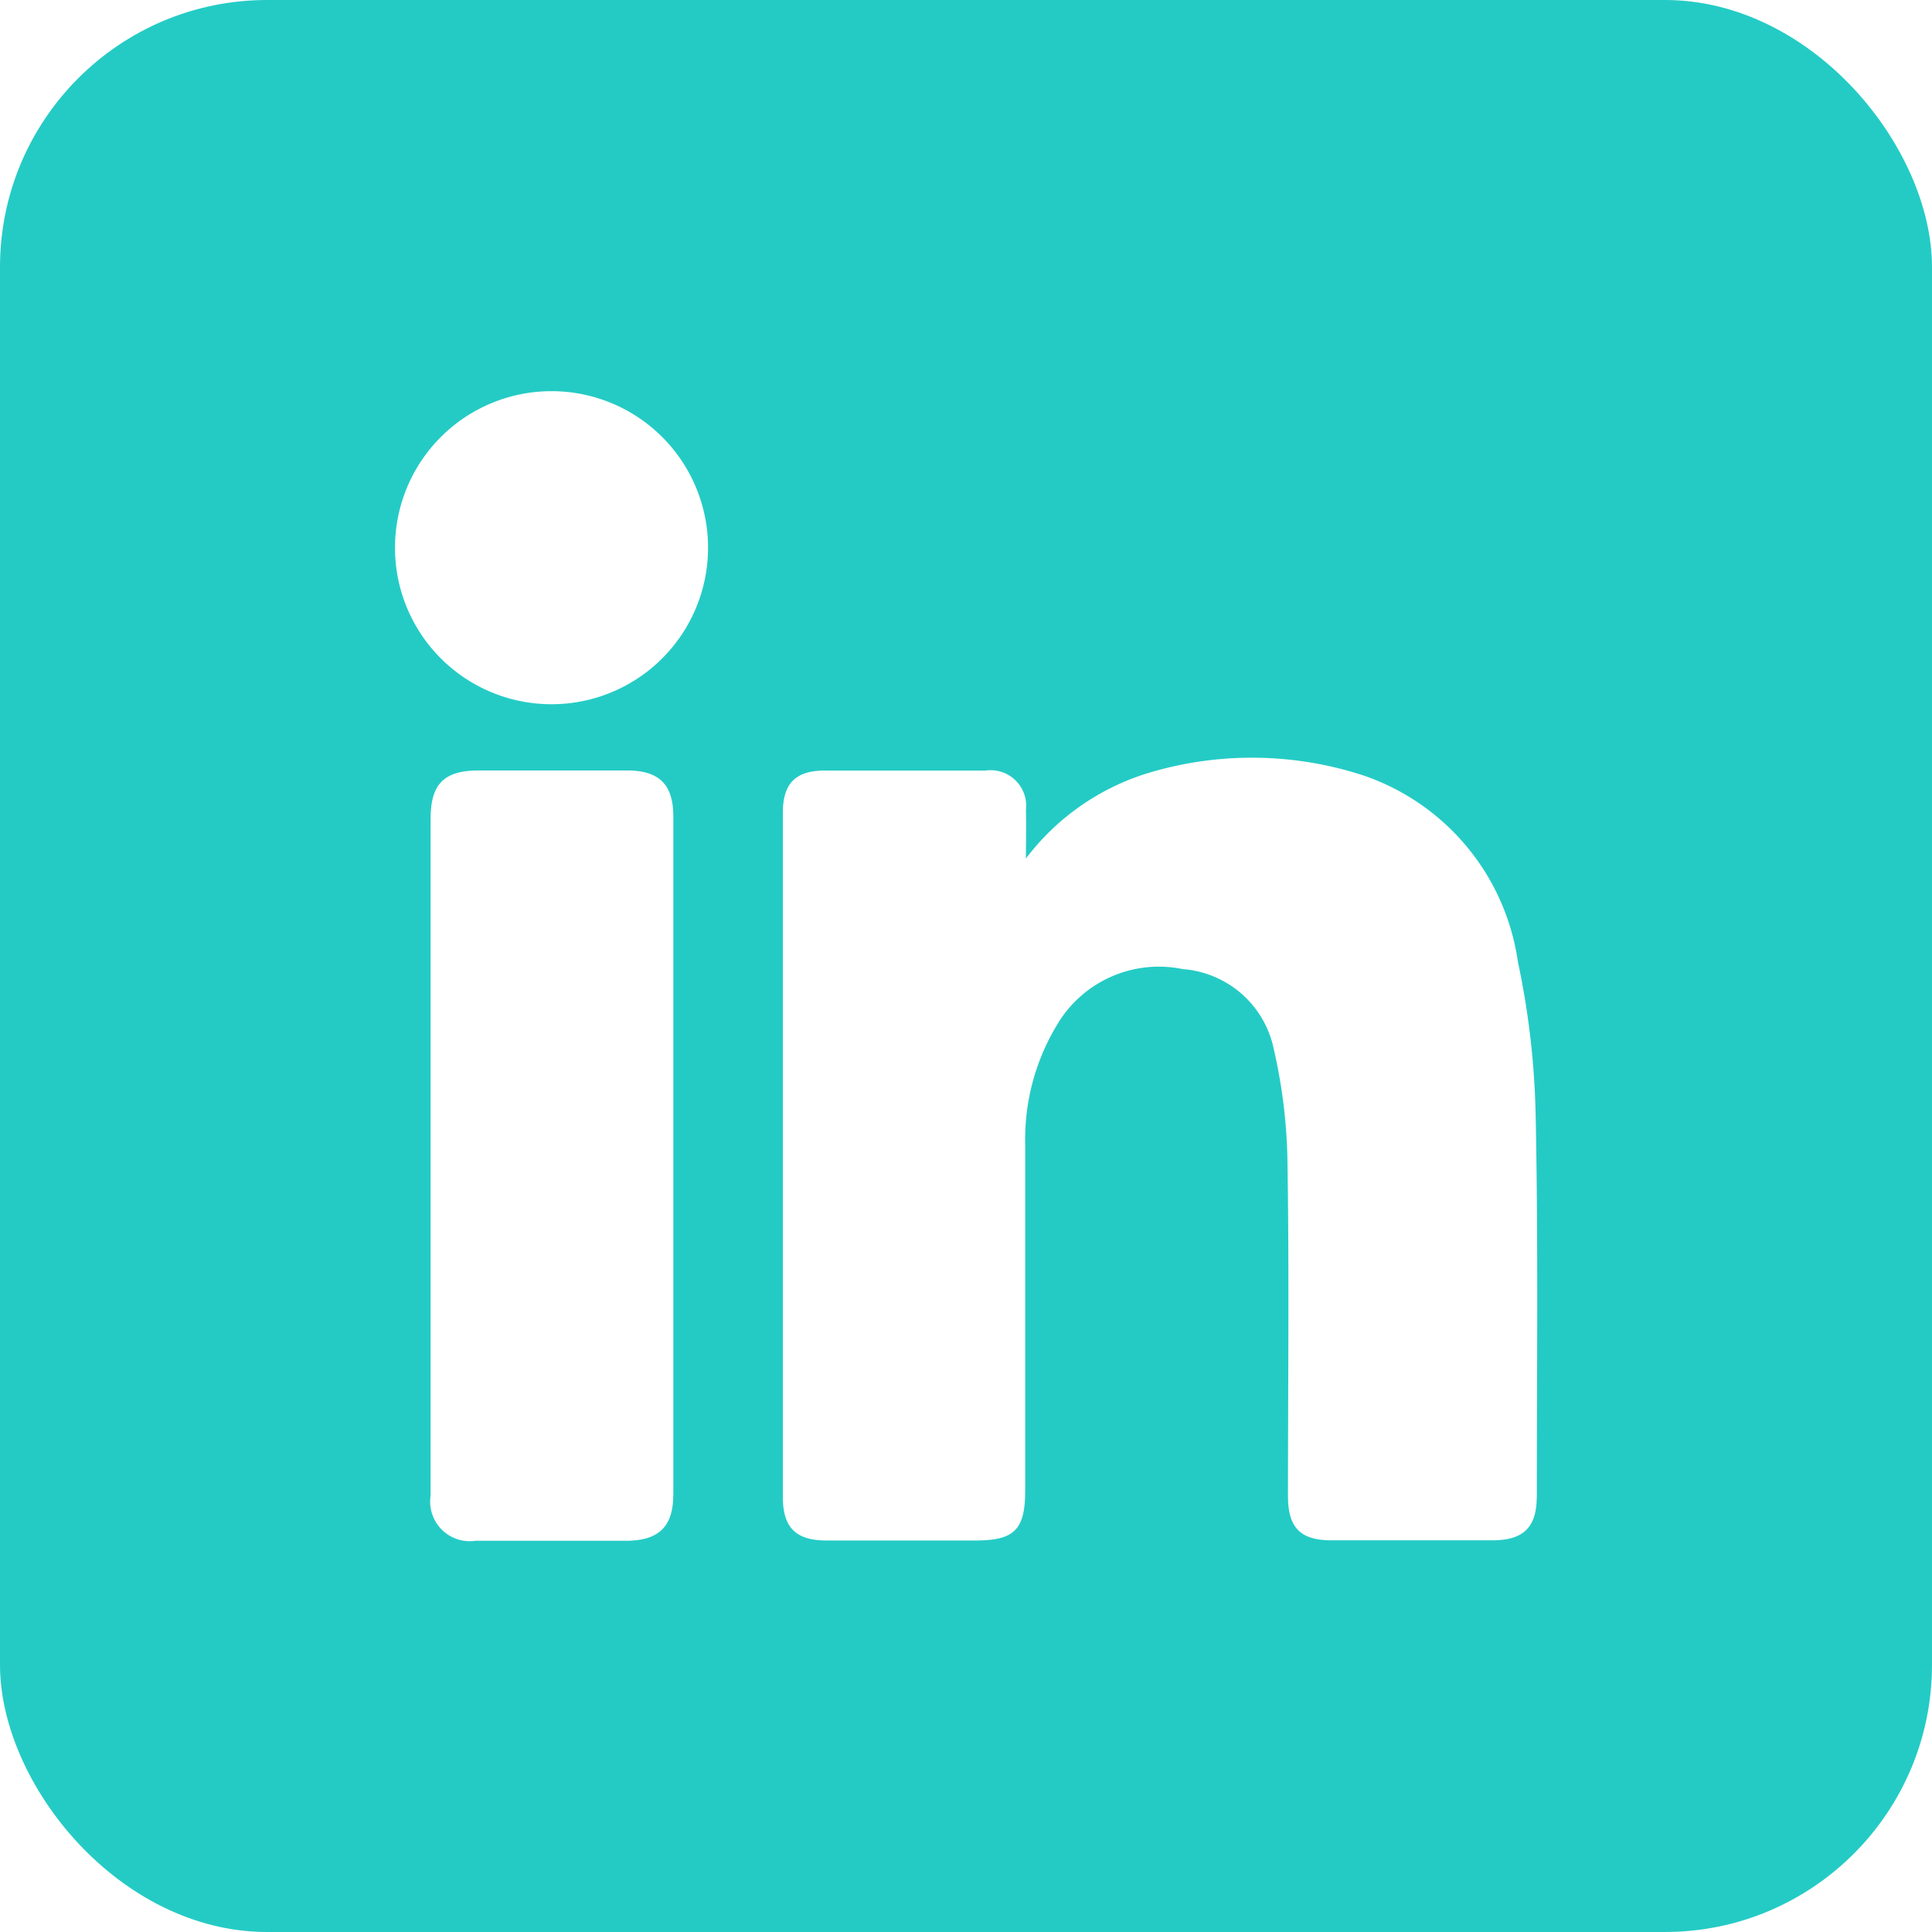 <svg id="Grupo_1582" data-name="Grupo 1582" xmlns="http://www.w3.org/2000/svg" xmlns:xlink="http://www.w3.org/1999/xlink" width="21.698" height="21.698" viewBox="0 0 21.698 21.698">
  <defs>
    <clipPath id="clip-path">
      <rect id="Retângulo_13" data-name="Retângulo 13" width="21.698" height="21.698" rx="3" fill="#24cbc5"/>
    </clipPath>
  </defs>
  <g id="Grupo_13" data-name="Grupo 13" clip-path="url(#clip-path)">
    <path id="Caminho_12" data-name="Caminho 12" d="M20.866,0H.832A.832.832,0,0,0,0,.832V20.866a.832.832,0,0,0,.832.832H20.866a.832.832,0,0,0,.832-.832V.832A.832.832,0,0,0,20.866,0M7.561,16.792c0,.355-.167.511-.525.512q-.847,0-1.693,0a.445.445,0,0,1-.507-.507q0-1.916,0-3.831,0-1.885,0-3.771c0-.387.149-.54.533-.542q.837,0,1.673,0c.361,0,.52.157.52.517q0,3.811,0,7.622M6.169,7.909A1.758,1.758,0,1,1,7.952,6.165,1.758,1.758,0,0,1,6.169,7.909m11.09,8.9c0,.342-.148.489-.493.49q-.907,0-1.814,0c-.346,0-.486-.141-.487-.493,0-1.237.014-2.474-.005-3.71a6.03,6.03,0,0,0-.154-1.312,1.13,1.13,0,0,0-1.022-.9,1.327,1.327,0,0,0-1.406.615,2.481,2.481,0,0,0-.364,1.344c0,1.3,0,2.595,0,3.892,0,.445-.12.566-.558.566q-.837,0-1.673,0c-.346,0-.491-.145-.491-.49q0-3.842,0-7.683c0-.327.141-.472.463-.474q.907,0,1.814,0a.4.4,0,0,1,.453.446c.005.18,0,.361,0,.542a2.722,2.722,0,0,1,1.34-.95,4.027,4.027,0,0,1,2.459.02A2.6,2.6,0,0,1,17.047,10.8a9.173,9.173,0,0,1,.2,1.736c.029,1.424.013,2.85.013,4.275" fill="#24cbc5"/>
  </g>
</svg>
